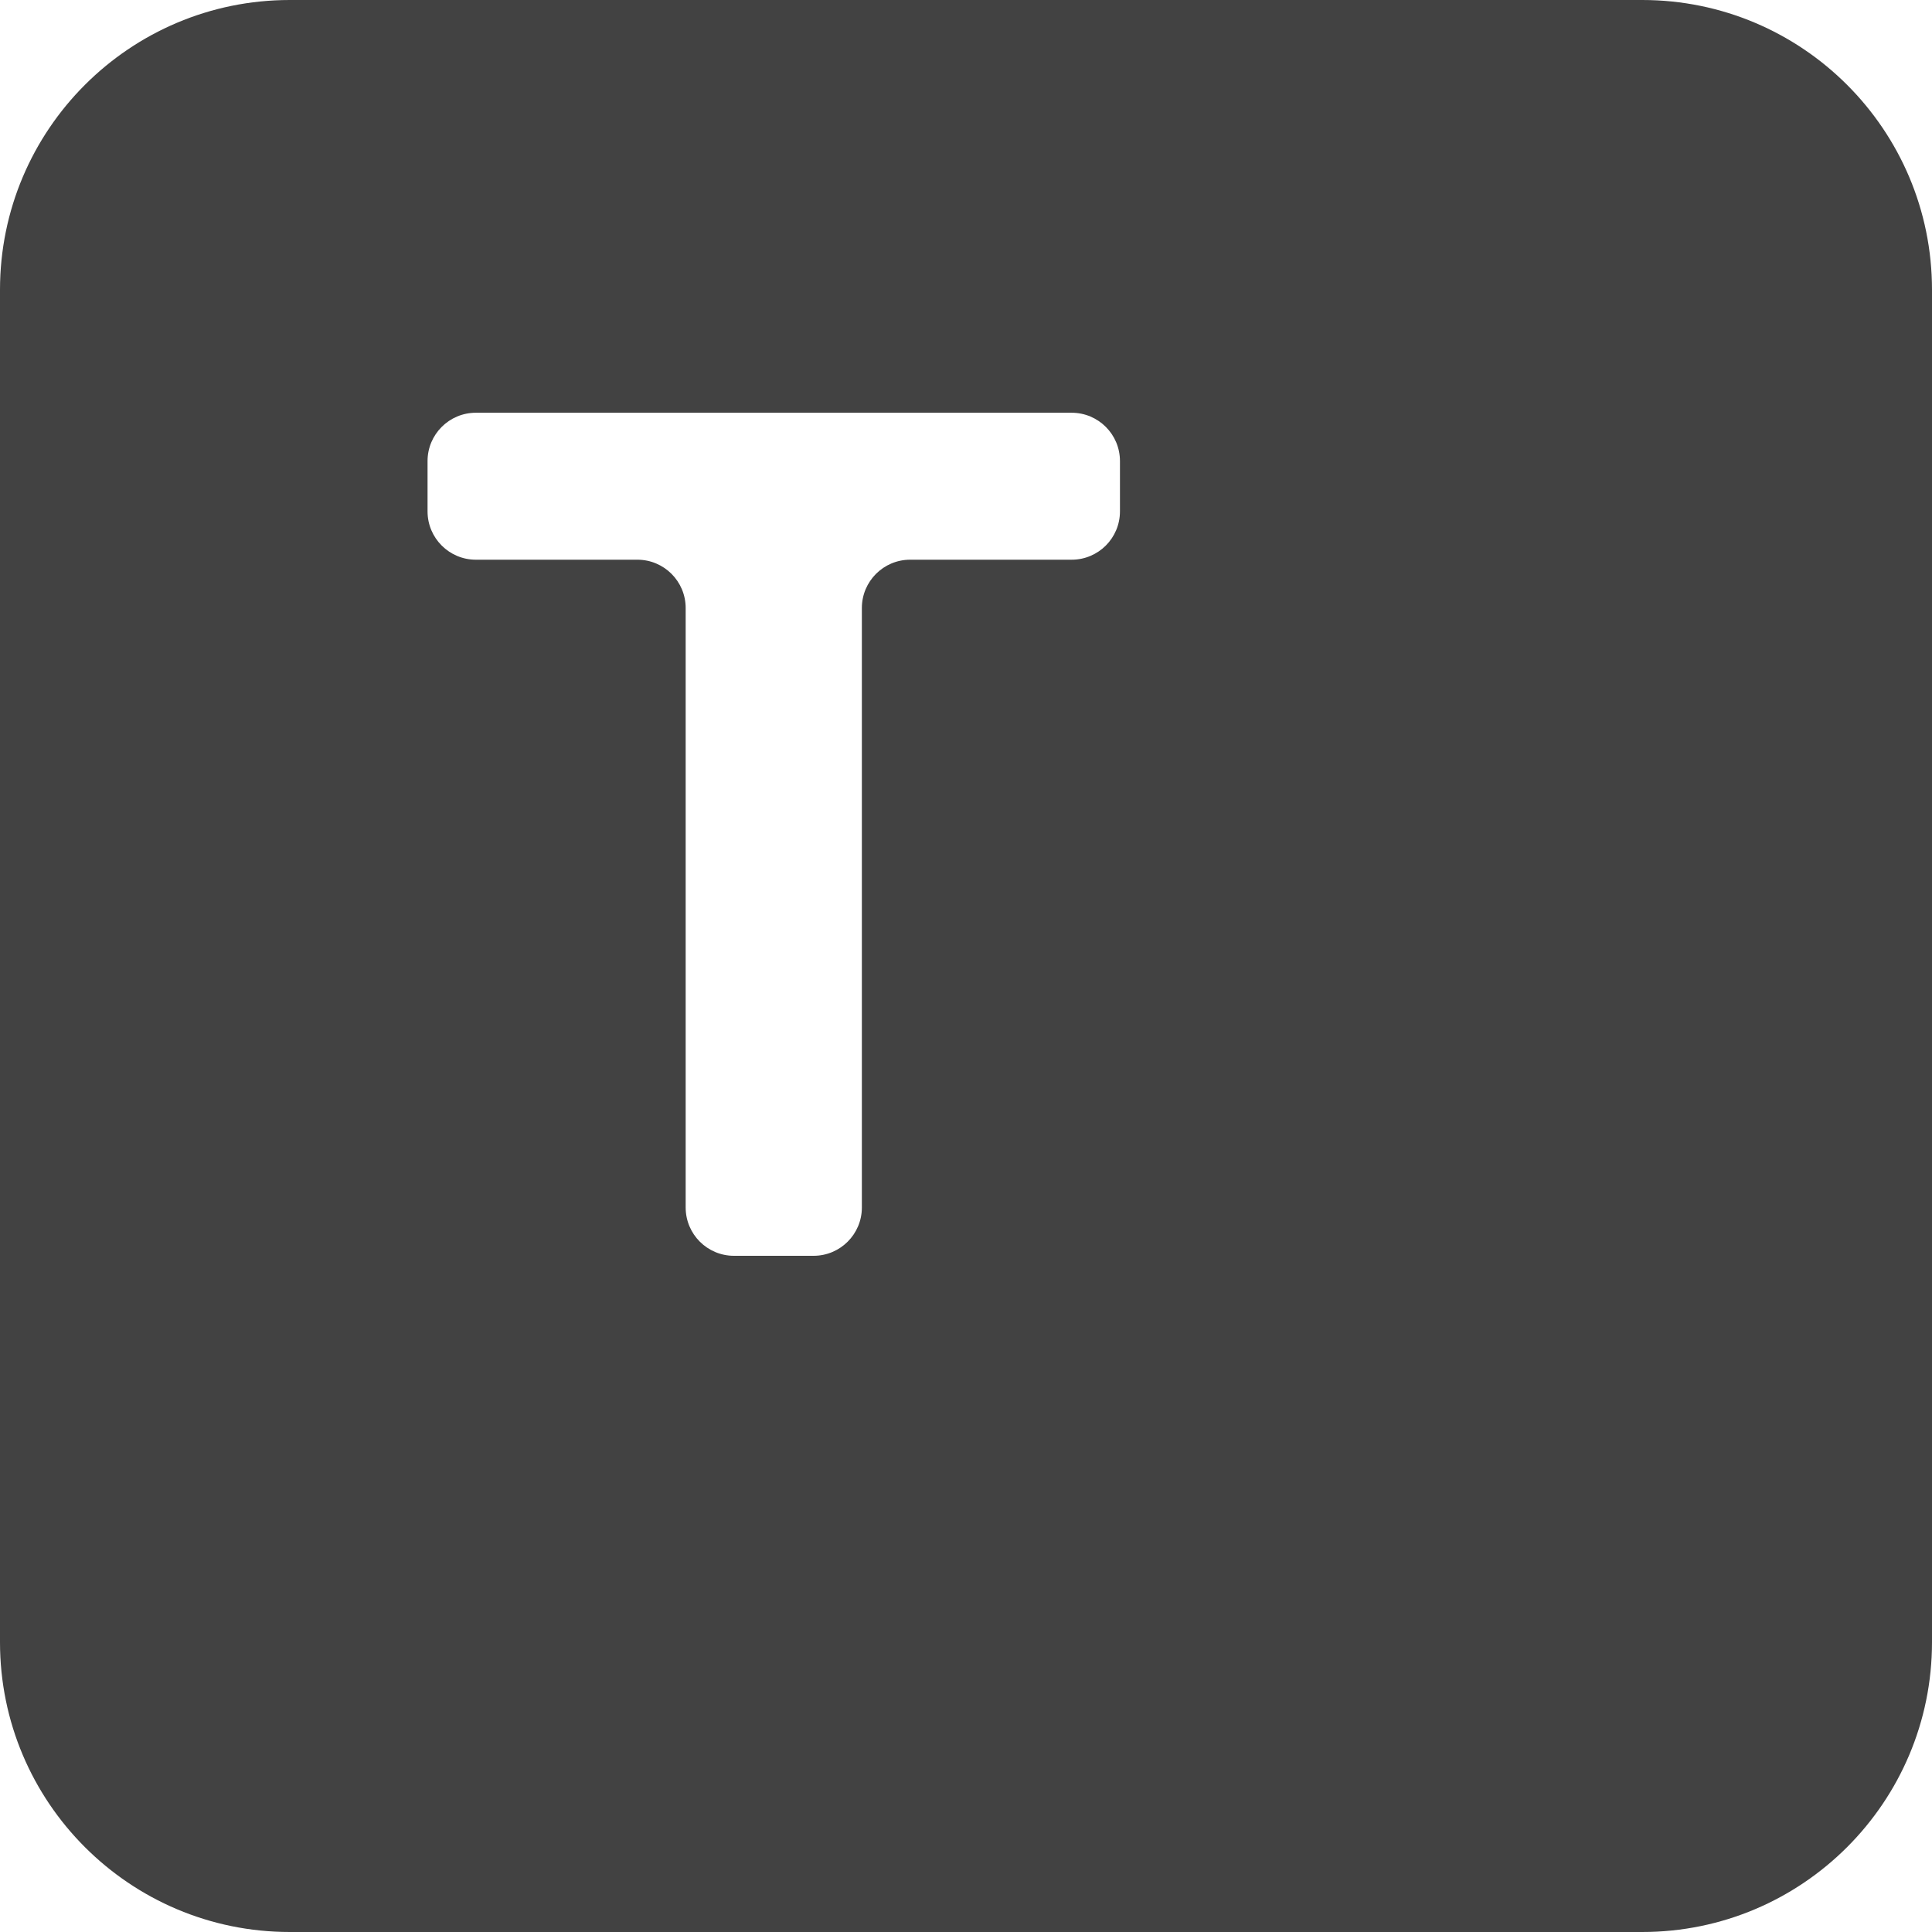 <svg width="80" height="80" viewBox="0 0 80 80" fill="none" xmlns="http://www.w3.org/2000/svg">
  <path fill-rule="evenodd" clip-rule="evenodd" d="M12 0C5.373 0 0 5.373 0 12V68C0 74.627 5.373 80 12 80H68C74.627 80 80 74.627 80 68V12C80 5.373 74.627 0 68 0H12ZM17.704 21.176C17.704 22.281 18.6 23.176 19.704 23.176H26.392C27.497 23.176 28.392 24.072 28.392 25.176V50C28.392 51.105 29.288 52 30.392 52H33.688C34.792 52 35.688 51.105 35.688 50V25.176C35.688 24.072 36.583 23.176 37.688 23.176H44.375C45.48 23.176 46.375 22.281 46.375 21.176V19.091C46.375 17.986 45.48 17.091 44.375 17.091H19.704C18.6 17.091 17.704 17.986 17.704 19.091V21.176Z" fill="#424242" />
</svg>
